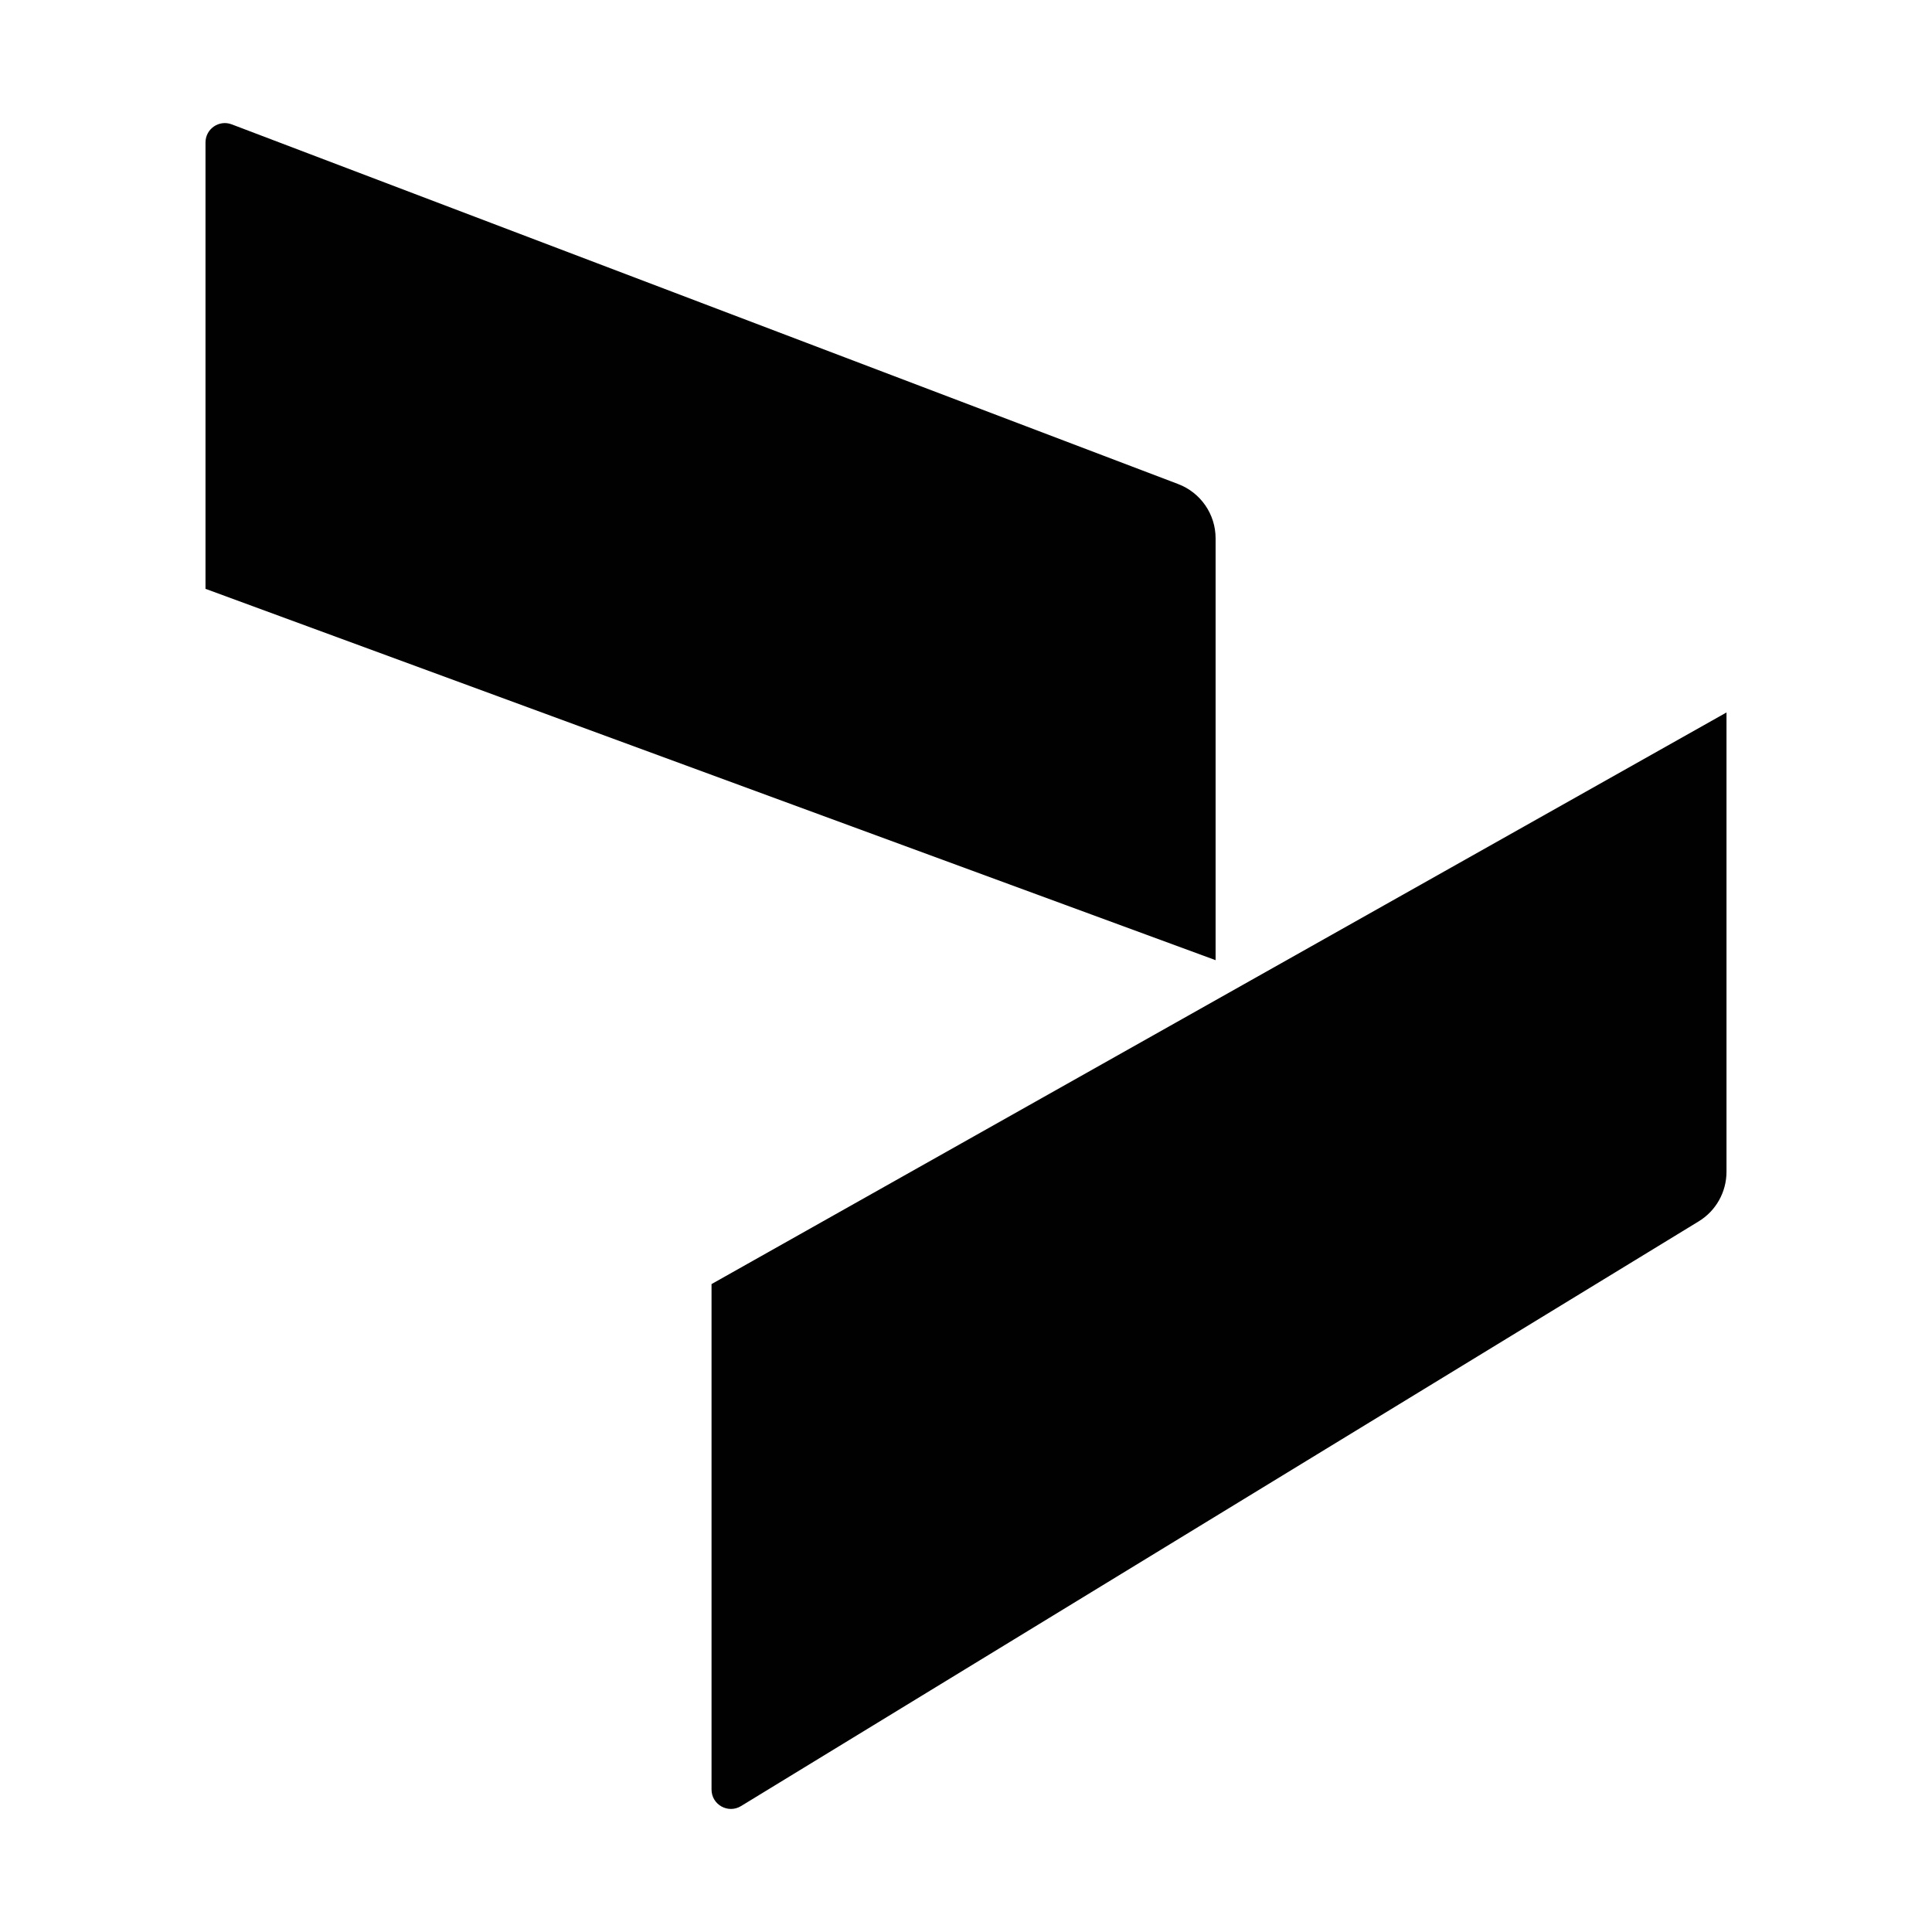 <svg xmlns="http://www.w3.org/2000/svg" version="1.1" xmlns:xlink="http://www.w3.org/1999/xlink" width="900" height="900"><svg id="SvgjsSvg1013" data-name="Layer 1" xmlns="http://www.w3.org/2000/svg" viewBox="0 0 900 900">
  <defs>
    <style>
      .cls-1 {
        fill: #010101;
      }
    </style>
  </defs>
  <path class="cls-1" d="M95.73,274.3V66.36c0-6.32,6.32-10.67,12.21-8.43l440.89,167.56c10.49,3.99,17.44,14.06,17.44,25.27v196.52L95.73,274.3Z"></path>
  <path class="cls-1" d="M331.46,598.21v235.43c0,7.04,7.71,11.37,13.72,7.71l446.15-272.4c8.04-4.9,12.94-13.66,12.94-23.1v-213.96l-472.82,266.29v.03Z"></path>
</svg><style>@media (prefers-color-scheme: light) { :root { filter: none; } }
@media (prefers-color-scheme: dark) { :root { filter: invert(100%); } }
</style></svg>